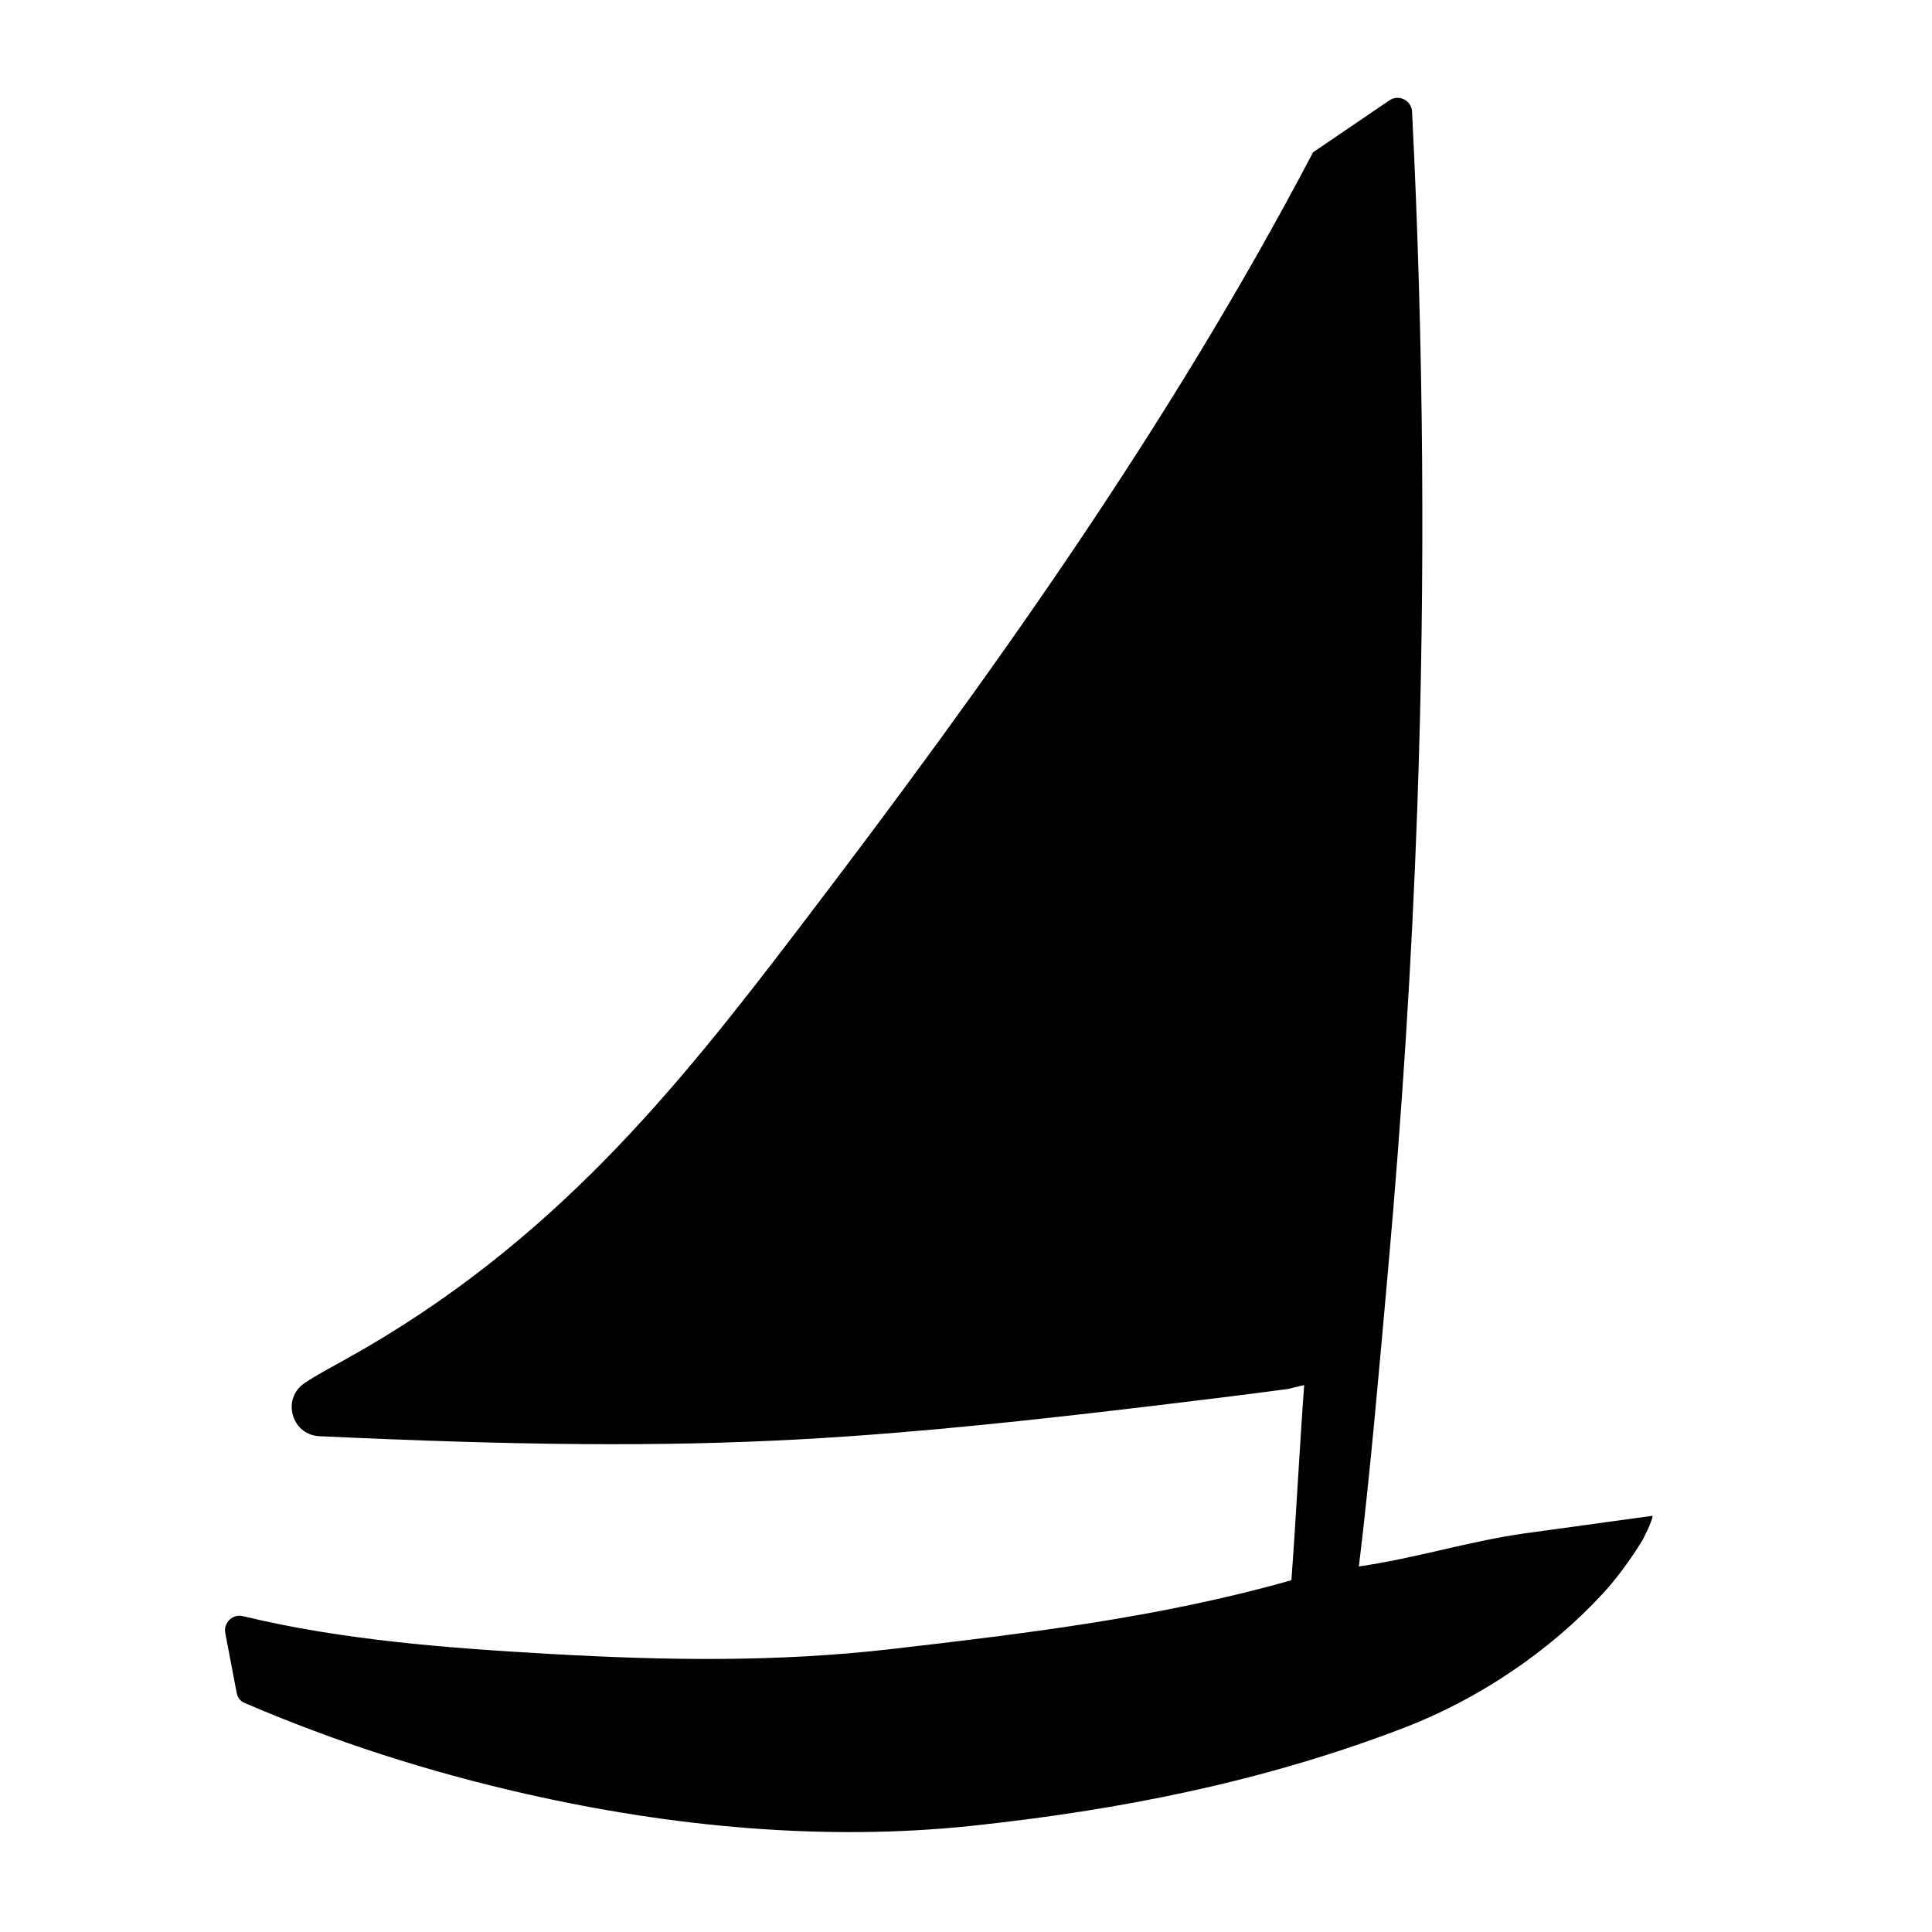 <?xml version="1.0" encoding="UTF-8"?>
<!-- Uploaded to: SVG Repo, www.svgrepo.com, Generator: SVG Repo Mixer Tools -->
<svg fill="#000000" width="800px" height="800px" version="1.1" viewBox="144 144 512 512" xmlns="http://www.w3.org/2000/svg">
 <path d="m547.85 550.39c-14.676 2.09-29.059 6.644-43.73 8.734 3.074-25.301 5.445-53.113 7.723-78.5 3.637-40.629 6.281-81.34 7.738-122.11 2.203-61.617 1.703-123.35-1.367-184.92-0.152-3.004-3.527-4.68-6.012-2.992-6.742 4.586-13.48 9.176-20.227 13.758-38.328 73.004-86.133 139.99-136.66 206.18-31.809 41.68-64.703 83.043-119.4 113.51-3.977 2.211-8.062 4.367-11.195 6.473-6.102 4.102-3.535 13.602 3.797 14.078 52.238 2.422 89.969 2.883 127.52 0.832 31.316-1.715 62.512-5.168 93.652-8.883 11.855-1.414 23.703-2.867 35.535-4.445 1.465-0.348 2.938-0.695 4.402-1.043-1.223 16.414-2.16 35.293-3.391 51.711-34.516 9.809-70.211 14.105-105.94 18.234-30.355 3.508-59.742 3.039-90.207 1.316-27.113-1.535-55.324-3.641-81.703-10.027-2.719-0.66-5.211 1.715-4.684 4.465 1.004 5.262 2.004 10.523 3.008 15.785 0.277 1.441 0.91 2.238 2.262 2.816 23.906 10.27 48.738 18.219 74.285 24.012 38.875 8.812 79.398 12.625 118.48 8.465 38.637-4.117 76.895-11.559 114.44-25.992 19.801-7.613 38.656-20.398 52.562-35.504 3.797-4.125 7.152-8.762 10.156-13.543 0.777-1.215 2.941-5.672 3.094-7.109"/>
</svg>